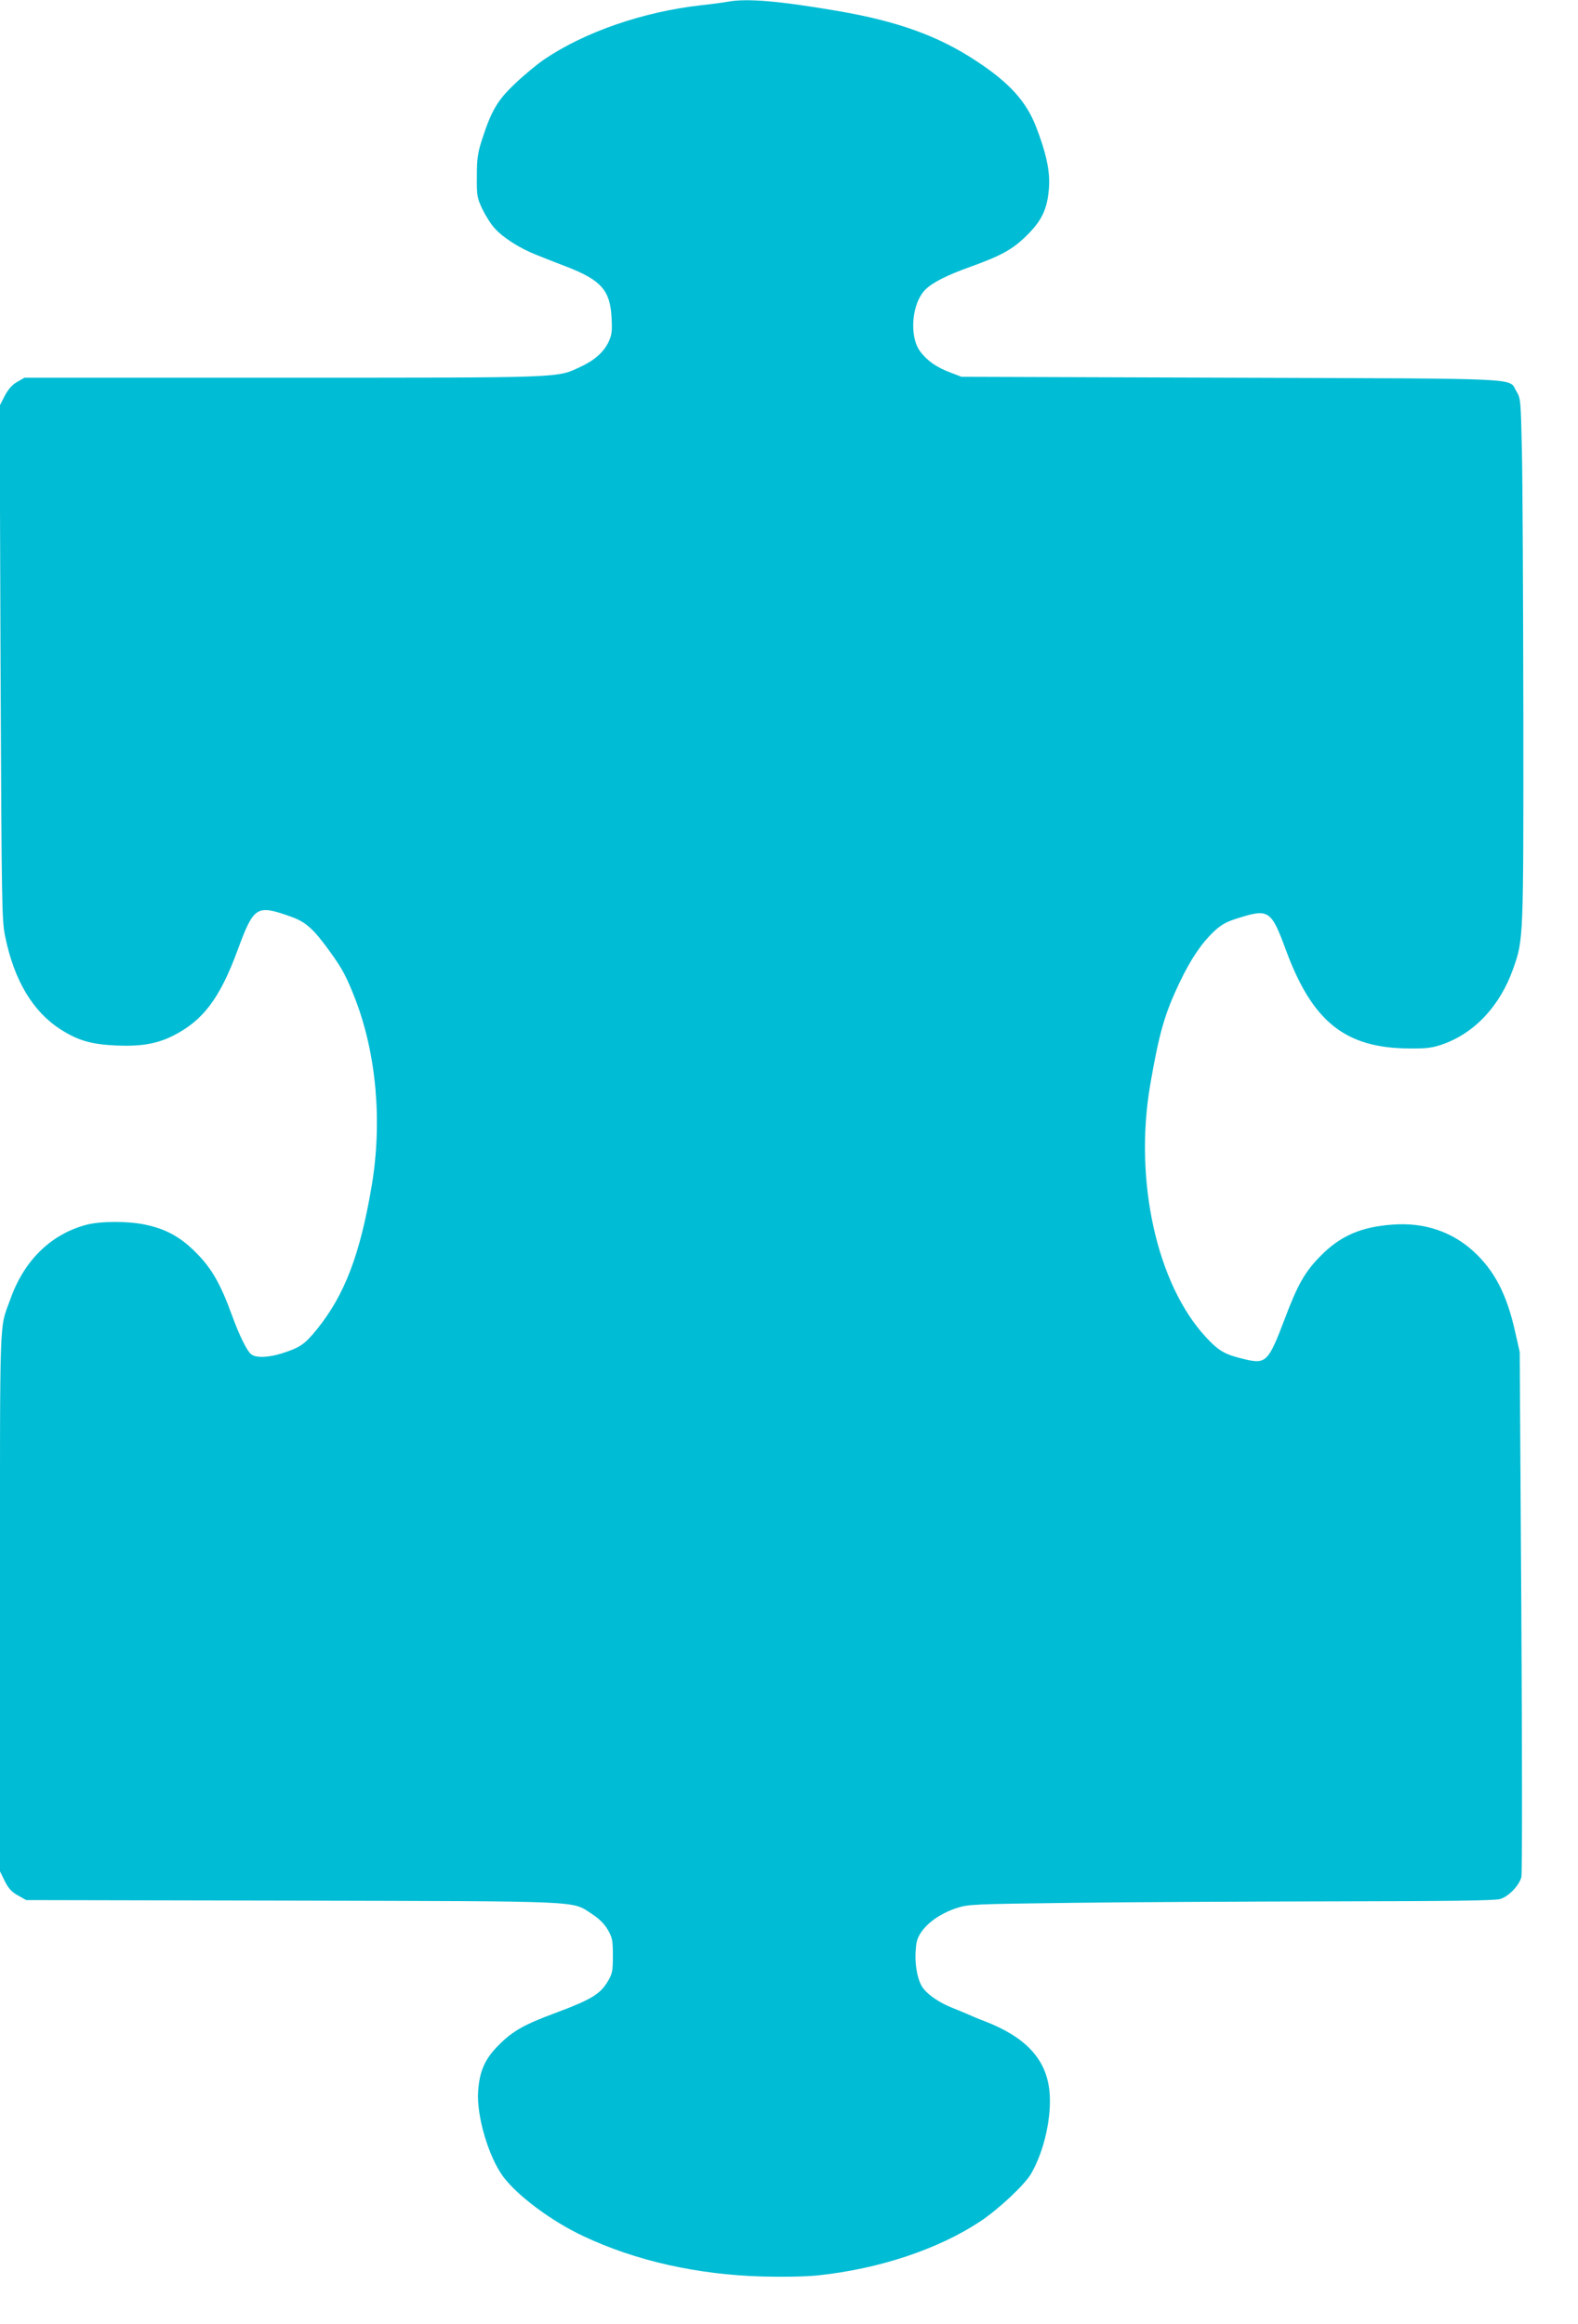 <?xml version="1.0" standalone="no"?>
<!DOCTYPE svg PUBLIC "-//W3C//DTD SVG 20010904//EN"
 "http://www.w3.org/TR/2001/REC-SVG-20010904/DTD/svg10.dtd">
<svg version="1.0" xmlns="http://www.w3.org/2000/svg"
 width="869pt" height="1280pt" viewBox="0 0 869 1280"
 preserveAspectRatio="xMidYMid meet">
<g transform="translate(0,1280) scale(0.1,-0.1)"
fill="#00bcd4" stroke="none">
<path d="M4005 12790 c-22 -4 -87 -13 -145 -19 -317 -36 -635 -145 -860 -296
-40 -27 -114 -88 -162 -134 -98 -92 -132 -150 -184 -311 -23 -72 -28 -103 -28
-200 -1 -109 1 -118 30 -181 18 -37 48 -85 69 -107 45 -51 139 -110 225 -144
36 -15 114 -45 173 -68 188 -73 238 -130 245 -282 4 -74 1 -93 -17 -132 -28
-57 -78 -101 -156 -137 -132 -61 -77 -59 -1637 -59 l-1423 0 -40 -23 c-28 -16
-48 -38 -69 -77 l-28 -55 5 -1415 c6 -1356 7 -1419 26 -1510 49 -238 151 -410
303 -508 98 -63 172 -84 313 -90 136 -5 220 10 308 54 165 83 258 206 356 473
89 240 103 250 290 184 85 -30 126 -66 221 -198 67 -93 89 -136 136 -256 117
-304 150 -676 91 -1029 -64 -379 -149 -602 -302 -791 -67 -83 -94 -101 -195
-133 -75 -23 -141 -25 -167 -4 -23 18 -65 103 -105 213 -64 176 -112 259 -198
346 -86 87 -166 131 -282 155 -94 20 -247 19 -322 -1 -196 -52 -344 -197 -419
-410 -62 -173 -57 -36 -57 -1663 l0 -1488 27 -55 c21 -41 39 -60 73 -78 l44
-25 1466 -3 c1633 -4 1535 0 1649 -73 40 -26 68 -54 88 -87 25 -44 28 -57 28
-143 0 -85 -3 -100 -27 -140 -42 -72 -92 -102 -290 -176 -170 -63 -233 -98
-309 -174 -77 -76 -108 -143 -116 -256 -10 -133 57 -362 138 -471 79 -106 267
-246 442 -328 288 -136 628 -212 985 -222 115 -3 237 -1 305 6 336 35 664 144
896 298 101 67 242 200 278 260 74 126 117 321 102 460 -19 175 -131 295 -359
383 -30 11 -68 27 -85 35 -16 7 -59 25 -94 39 -64 26 -121 63 -153 101 -31 35
-50 121 -46 200 3 62 8 80 33 117 39 55 109 102 193 130 65 21 86 22 647 29
319 4 969 7 1444 8 627 1 874 4 903 13 46 14 103 73 116 120 5 19 5 621 0
1463 l-9 1430 -25 110 c-46 207 -114 338 -230 444 -119 109 -273 160 -444 147
-173 -12 -288 -62 -394 -169 -88 -88 -129 -158 -202 -353 -89 -234 -102 -247
-218 -220 -110 26 -142 44 -214 121 -271 291 -398 863 -308 1390 50 288 79
390 162 564 62 130 120 216 191 283 40 37 67 52 132 72 167 53 182 43 261
-172 146 -398 327 -544 680 -546 96 -1 126 3 182 22 178 62 318 211 391 417
57 162 57 154 56 1414 -1 636 -4 1284 -8 1441 -6 276 -7 286 -29 323 -49 78
90 71 -1572 77 l-1485 5 -60 23 c-78 29 -132 67 -170 120 -59 84 -43 263 30
336 39 40 118 80 255 129 166 60 229 95 306 172 83 82 113 147 121 265 6 88
-16 190 -73 336 -54 137 -147 240 -329 359 -209 138 -435 219 -764 275 -327
56 -503 70 -606 50z"/>
</g>
</svg>
